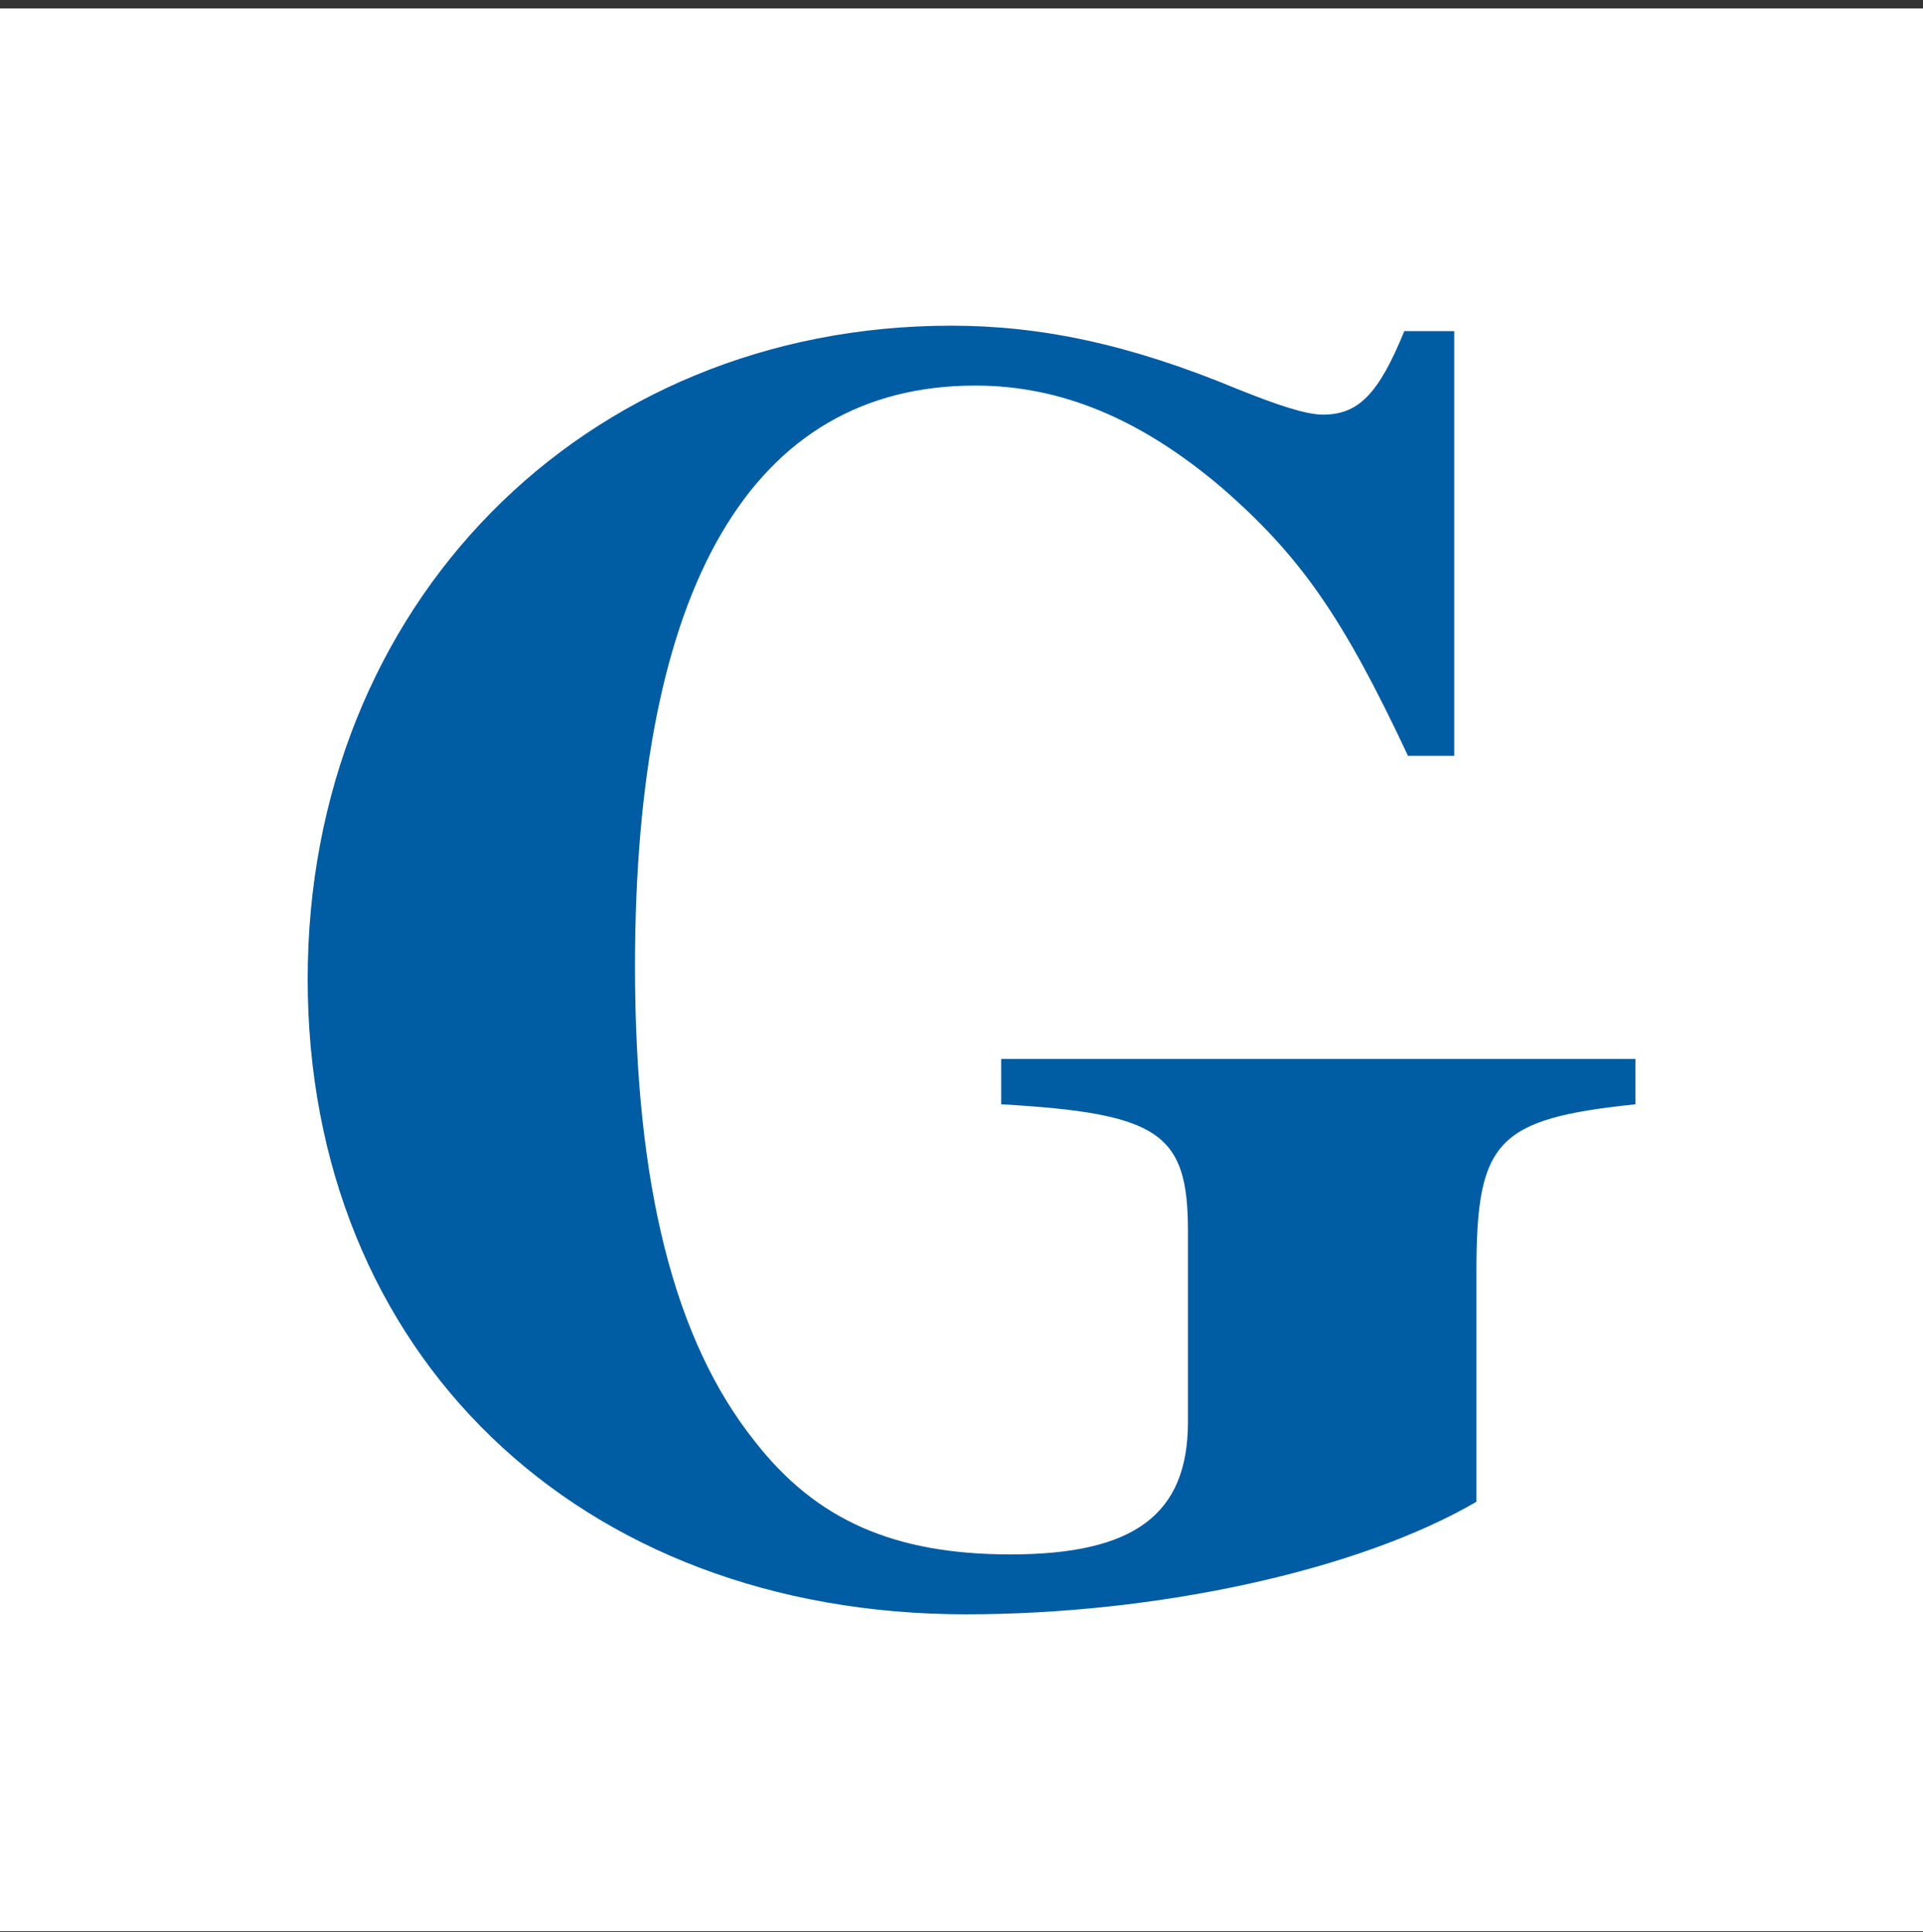 <svg width="200" height="201" viewBox="0 0 200 201" fill="none" xmlns="http://www.w3.org/2000/svg">
<rect x="0" y="0" width="200" height="201" fill="#333333" stroke="none"/>
<rect width="200" height="200" transform="translate(0 0.877)" fill="white"/>
<path d="M128.744 40.485C117.396 35.765 108.164 33.877 98.932 33.877C60.658 33.877 32 62.95 32 101.839C32 140.729 60.081 167.914 100.471 167.914C120.281 167.914 141.245 163.384 153.554 156.209V132.234C153.554 118.641 155.67 116.376 170.095 114.866V110.146H104.125V114.866C120.666 115.809 123.551 117.886 123.551 128.08V147.903C123.551 157.531 117.973 161.684 105.087 161.684C92.97 161.684 84.892 158.097 78.544 149.98C70.082 139.408 66.043 123.172 66.043 100.518C66.043 61.062 78.16 40.107 101.432 40.107C110.28 40.107 118.55 43.505 127.013 50.679C135.283 57.853 139.706 64.272 146.438 78.619H151.246V34.444H146.053C143.361 41.051 141.245 43.128 137.591 43.128C135.859 43.128 132.975 42.184 128.744 40.485Z" fill="#005CA3"/>
</svg>
